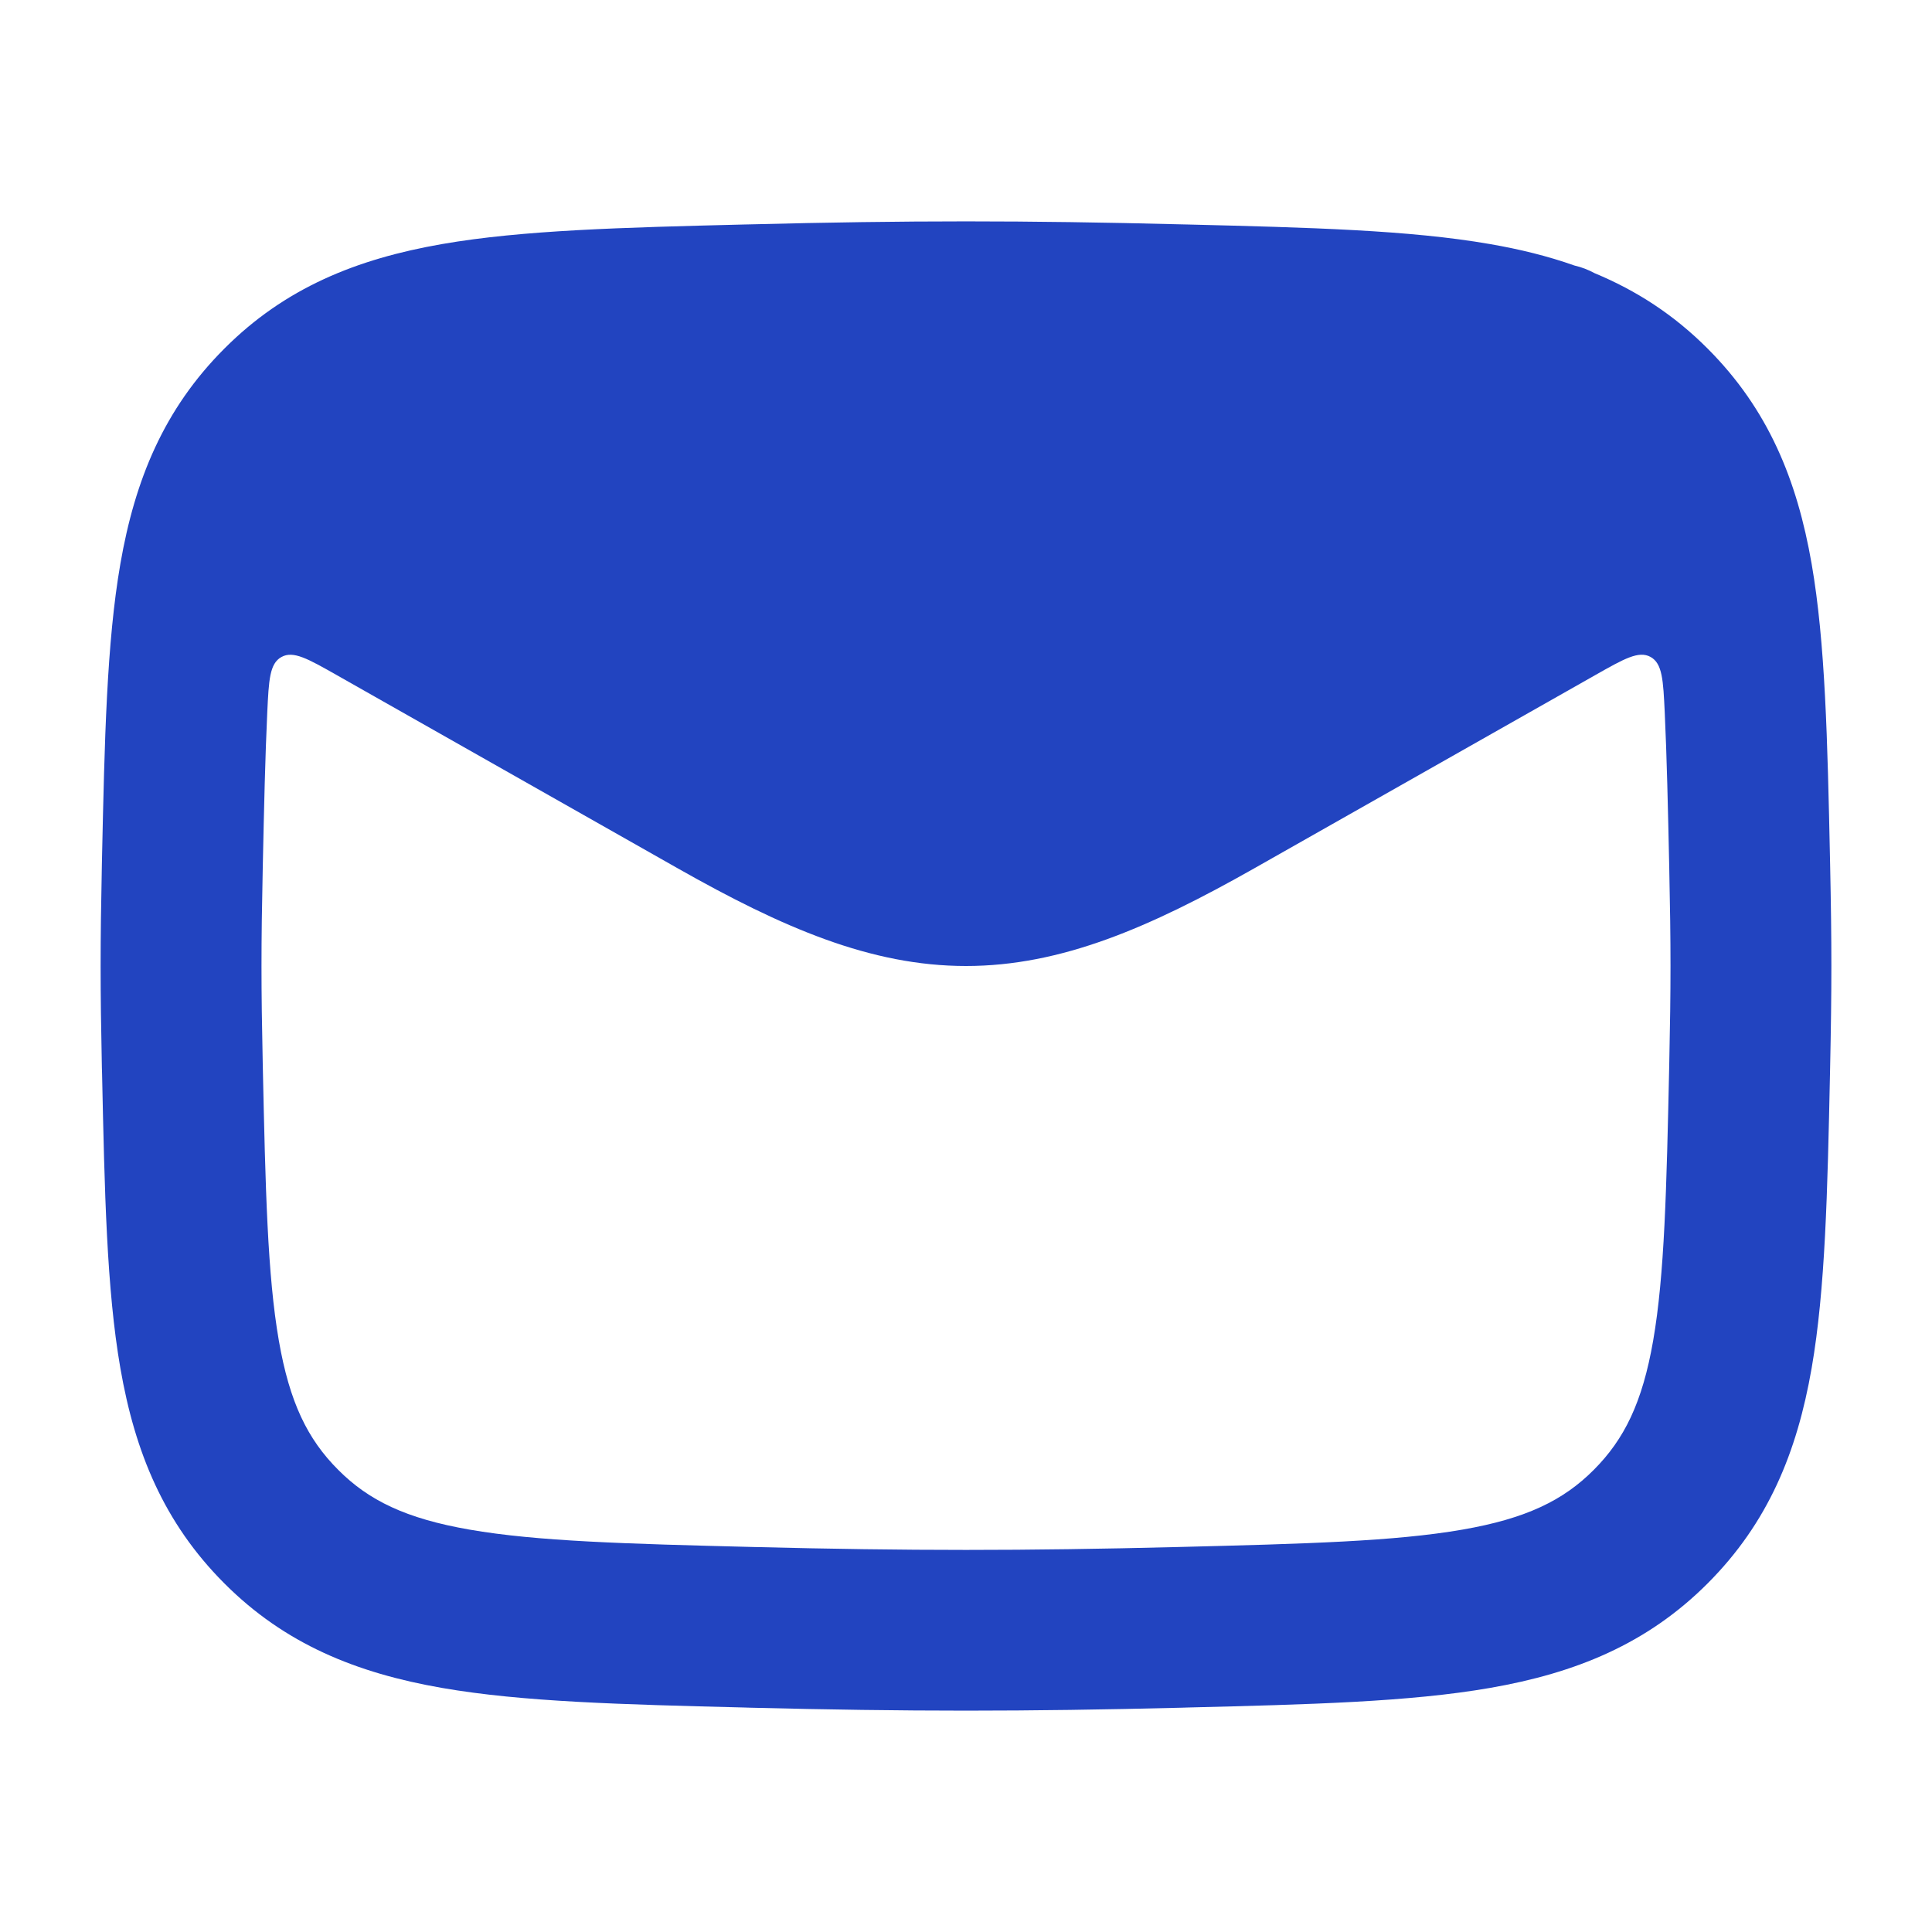 <svg width="30" height="30" viewBox="0 0 30 30" fill="none" xmlns="http://www.w3.org/2000/svg">
<path fill-rule="evenodd" clip-rule="evenodd" d="M18.353 3.484C15.908 3.422 14.092 3.422 11.647 3.484L11.554 3.486C9.667 3.533 8.115 3.572 6.863 3.79C5.535 4.021 4.423 4.471 3.482 5.415C2.545 6.354 2.096 7.448 1.869 8.755C1.656 9.982 1.624 11.495 1.584 13.327L1.582 13.421C1.556 14.669 1.556 15.331 1.582 16.579L1.585 16.673C1.624 18.505 1.656 20.018 1.869 21.245C2.096 22.552 2.545 23.646 3.482 24.585C4.423 25.529 5.535 25.979 6.863 26.21C8.115 26.428 9.667 26.467 11.554 26.514L11.647 26.517C14.092 26.578 15.908 26.578 18.353 26.517L18.446 26.514C20.333 26.467 21.886 26.428 23.137 26.21C24.465 25.979 25.576 25.529 26.518 24.585C27.455 23.646 27.904 22.552 28.131 21.245C28.344 20.018 28.377 18.505 28.416 16.673L28.418 16.579C28.444 15.331 28.444 14.669 28.418 13.421L28.416 13.327C28.377 11.495 28.344 9.982 28.131 8.755C27.904 7.448 27.455 6.354 26.518 5.415C25.989 4.884 25.406 4.51 24.761 4.242C24.663 4.189 24.558 4.148 24.448 4.123C24.036 3.977 23.599 3.87 23.137 3.79C21.886 3.572 20.333 3.533 18.446 3.486L18.353 3.484ZM25.85 11.063C25.826 10.556 25.813 10.303 25.63 10.201C25.446 10.1 25.221 10.228 24.769 10.484L19.475 13.484C17.85 14.404 16.476 15 15 15C13.523 15 12.149 14.404 10.525 13.484L5.231 10.484C4.779 10.228 4.554 10.1 4.37 10.202C4.187 10.303 4.174 10.556 4.15 11.063C4.118 11.746 4.1 12.538 4.08 13.475C4.054 14.687 4.054 15.313 4.08 16.525C4.122 18.475 4.153 19.799 4.33 20.818C4.497 21.777 4.775 22.347 5.252 22.824C5.723 23.297 6.3 23.58 7.292 23.752C8.34 23.934 9.706 23.972 11.71 24.022C14.113 24.082 15.887 24.082 18.29 24.022C20.294 23.972 21.66 23.934 22.708 23.752C23.7 23.58 24.277 23.297 24.748 22.824C25.224 22.347 25.503 21.777 25.67 20.818C25.847 19.799 25.878 18.475 25.92 16.525C25.946 15.313 25.946 14.687 25.92 13.475C25.9 12.538 25.882 11.746 25.85 11.063Z" fill="#2244C0"/>
</svg>
